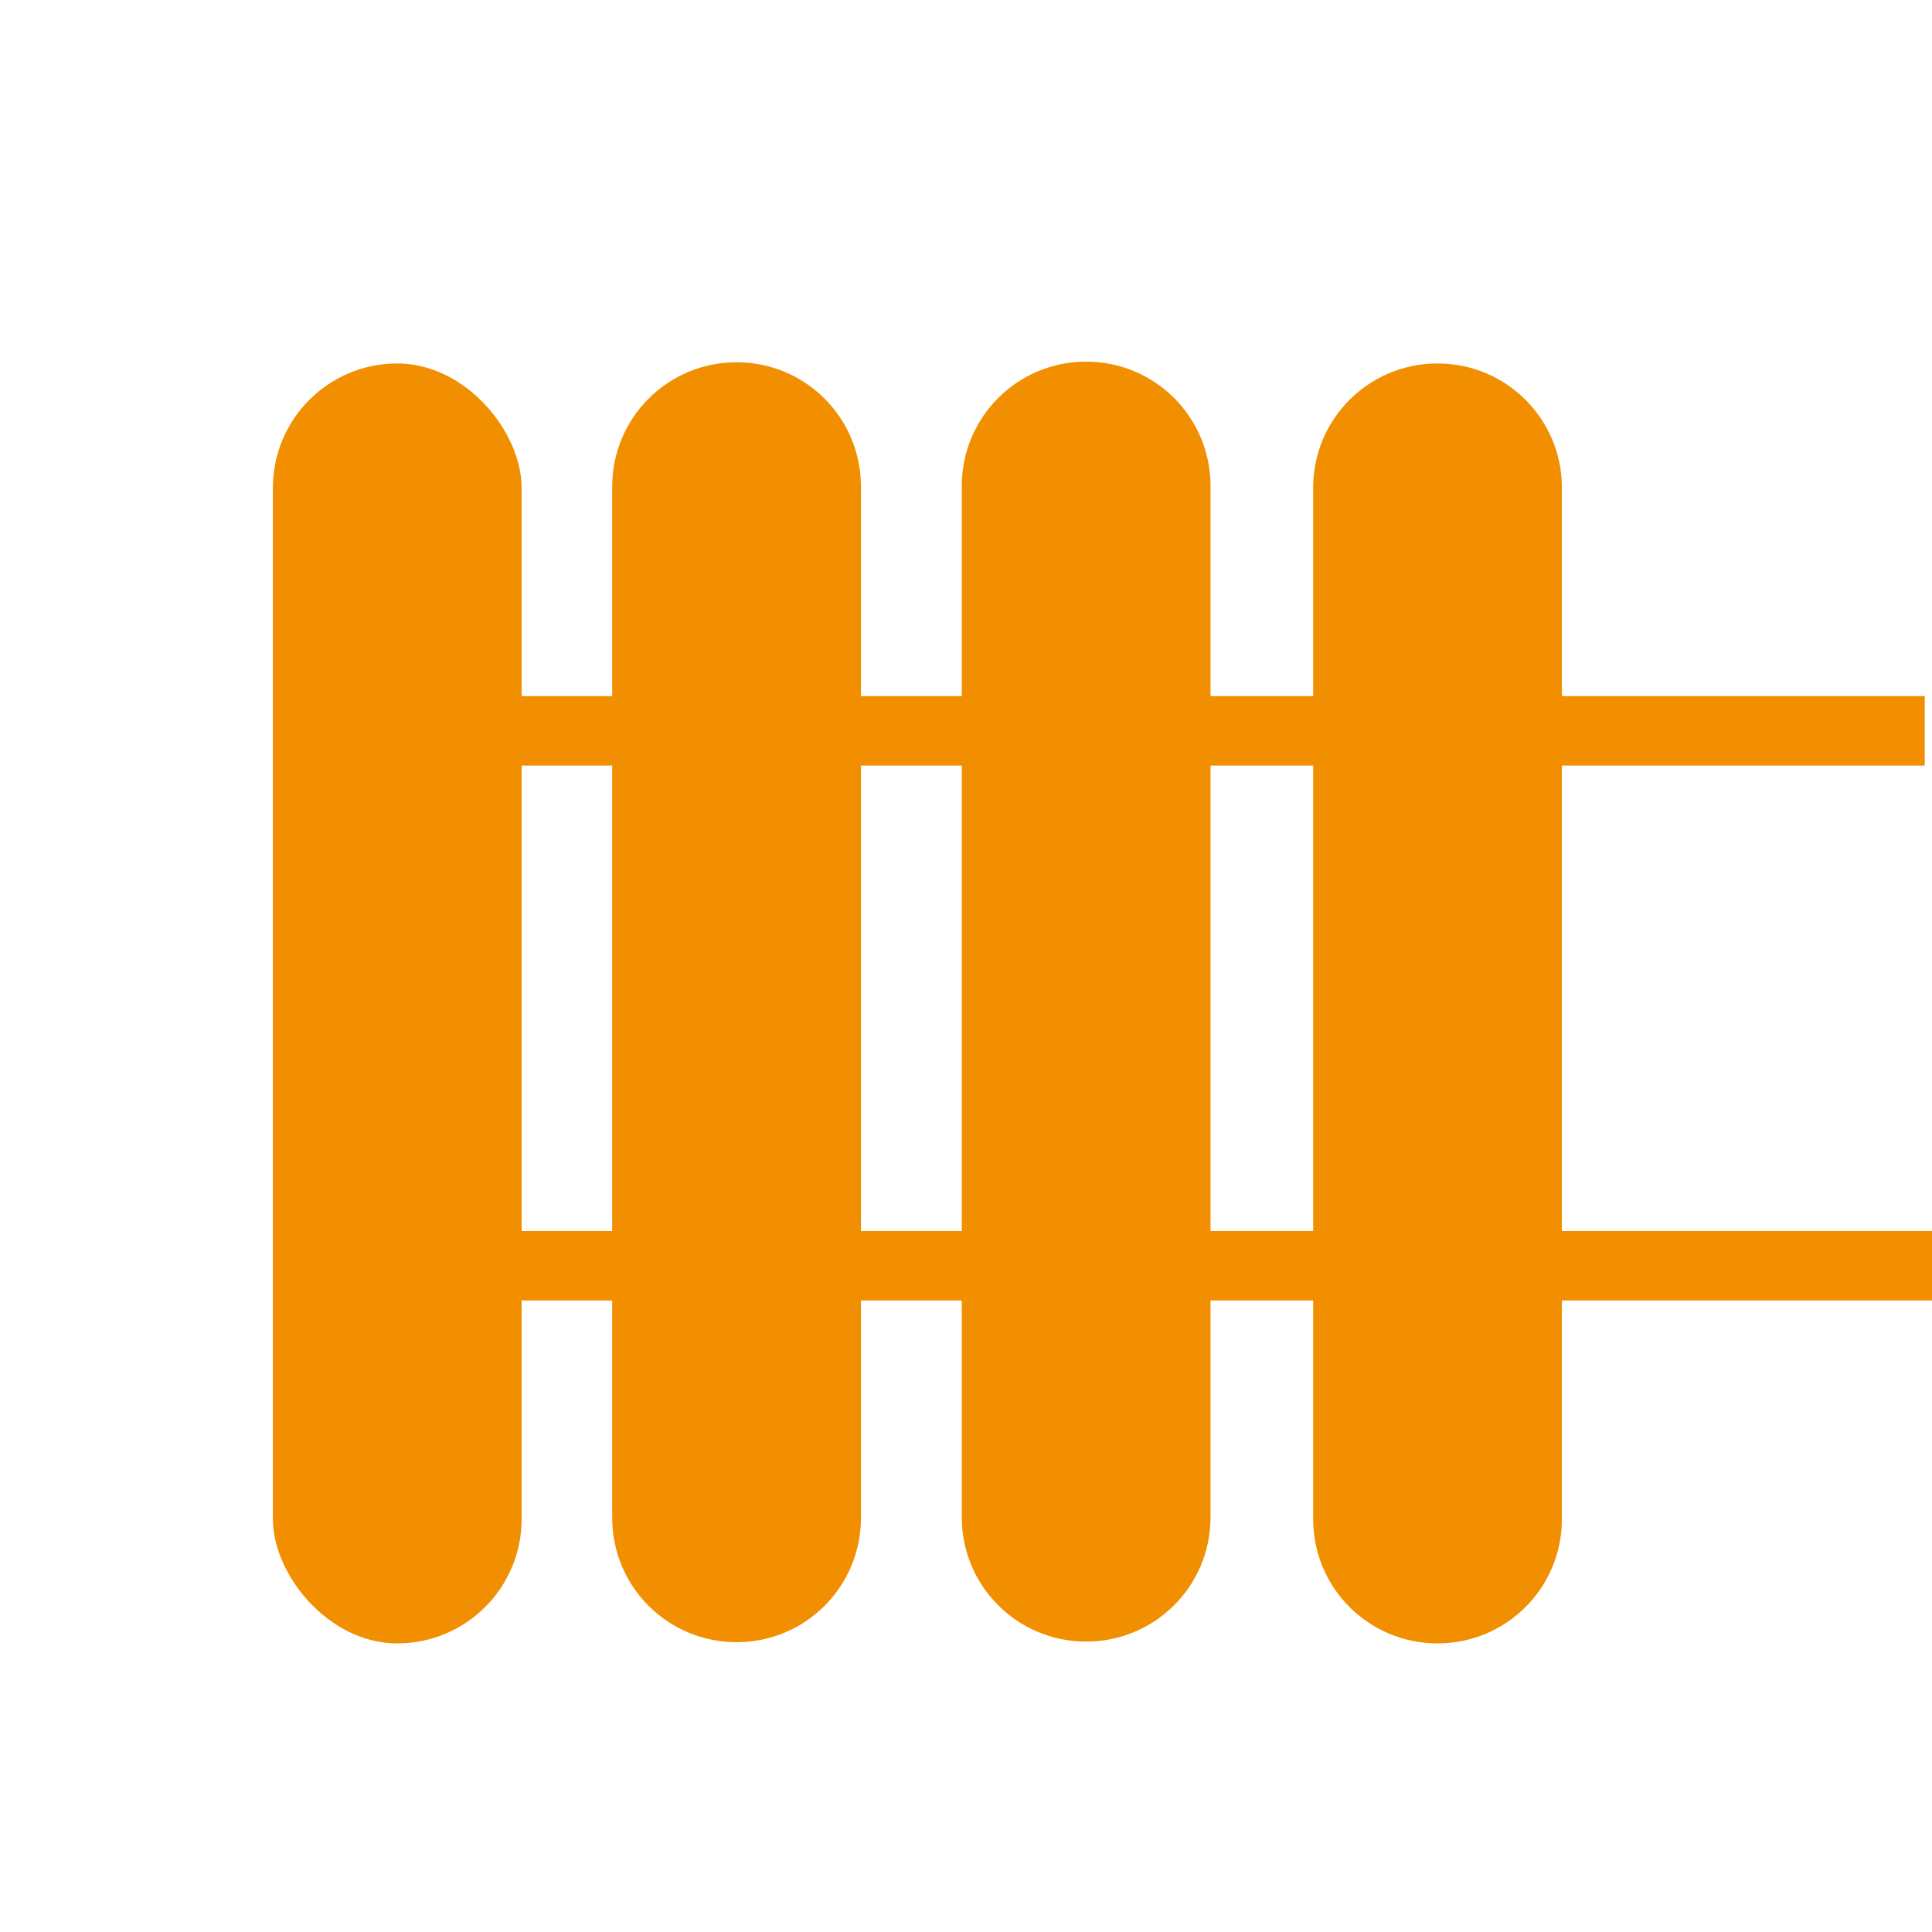 <?xml version="1.0" encoding="UTF-8"?> <svg xmlns="http://www.w3.org/2000/svg" id="_Слой_1" data-name="Слой_1" version="1.1" viewBox="0 0 32 32"><defs><style> .st0 { fill: #f18f00; } </style></defs><rect class="st0" x="4.52" y="6.02" width="4.12" height="21.2" rx="2.06" ry="2.06"></rect><path class="st0" d="M12.2,6c1.14,0,2.06.92,2.06,2.06v17.08c0,1.14-.92,2.06-2.06,2.06h0c-1.14,0-2.06-.92-2.06-2.06V8.06c0-1.14.92-2.06,2.06-2.06h0"></path><path class="st0" d="M17.99,5.99c1.14,0,2.06.92,2.06,2.06v17.08c0,1.14-.92,2.06-2.06,2.06h0c-1.14,0-2.06-.92-2.06-2.06V8.05c0-1.14.92-2.06,2.06-2.06h0"></path><path class="st0" d="M23.81,6.02c1.14,0,2.06.92,2.06,2.06v17.08c0,1.14-.92,2.06-2.06,2.06h0c-1.14,0-2.06-.92-2.06-2.06V8.08c0-1.14.92-2.06,2.06-2.06h0"></path><rect class="st0" x="4.69" y="11.53" width="27.19" height="1.15"></rect><rect class="st0" x="4.81" y="20.39" width="27.19" height="1.15"></rect></svg> 